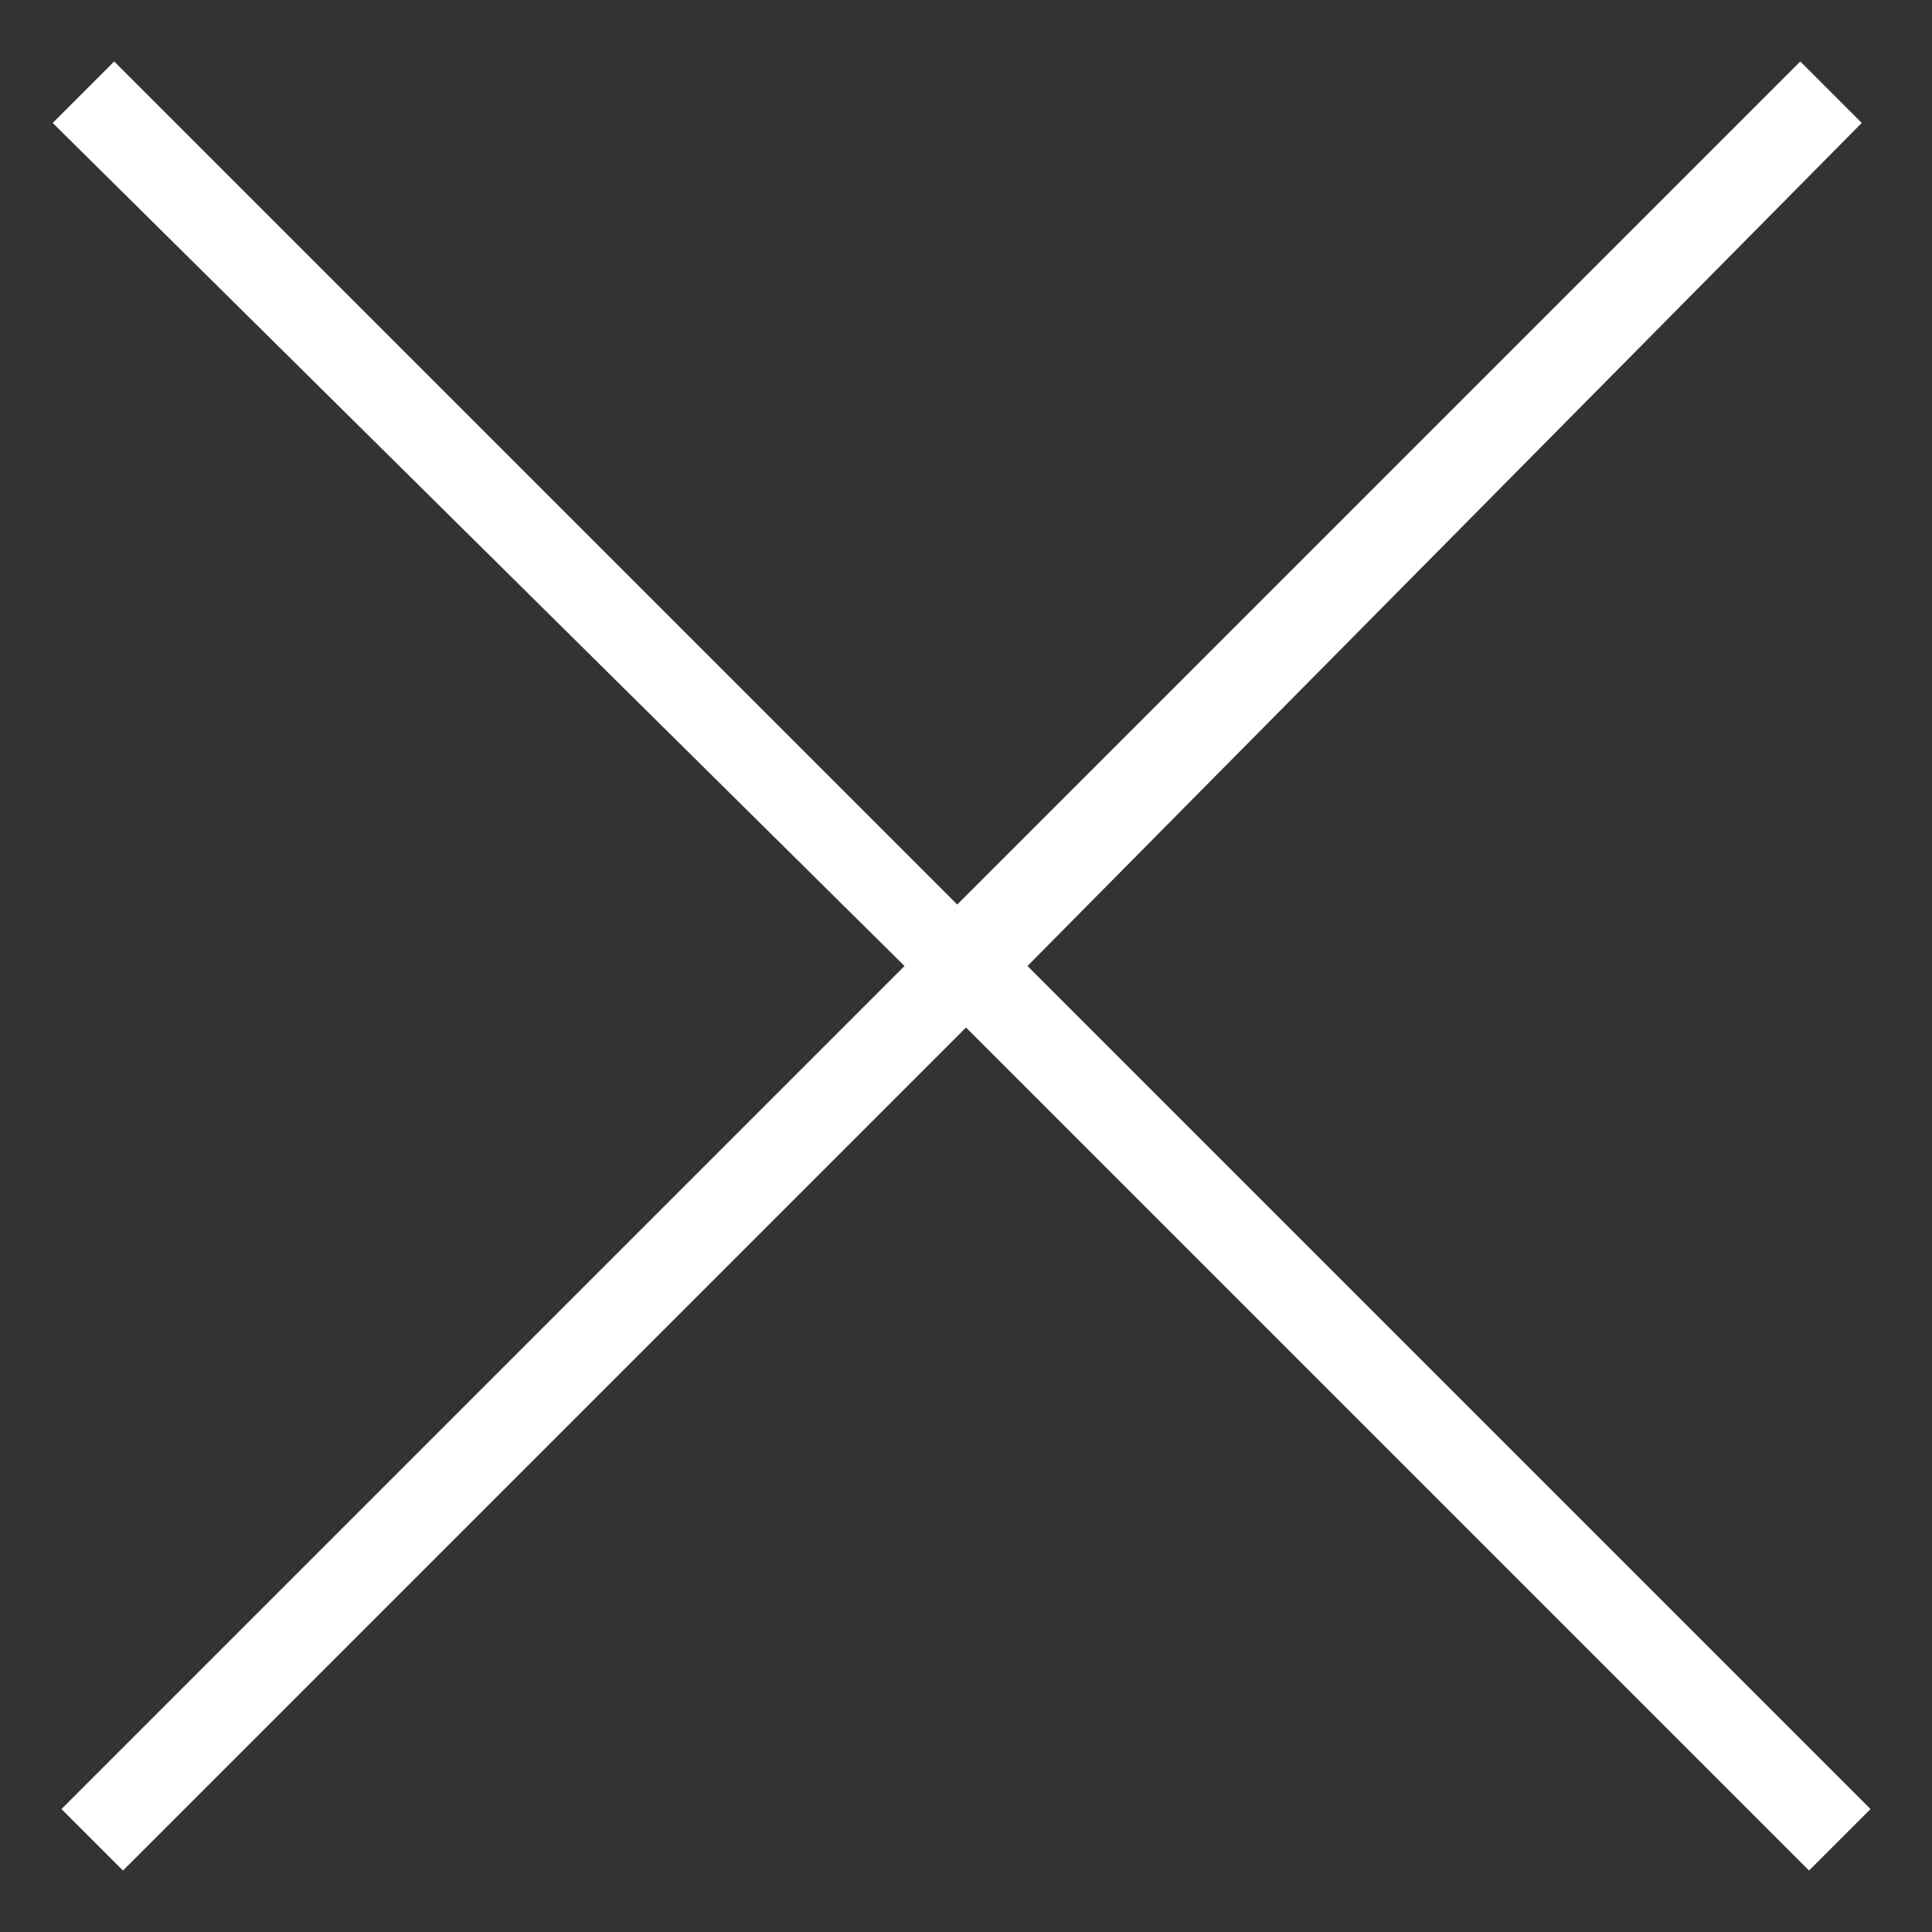 <svg version="1.1" id="Layer_1" xmlns="http://www.w3.org/2000/svg" x="0" y="0" viewBox="0 0 22 22" xml:space="preserve"><rect x="0" y="0" width="22" height="22" fill="#333333" stroke="none"/><path d="M11.7 11l9.6 9.6-.7.7-9.6-9.6-9.6 9.6-.7-.7 9.6-9.6L.6 1.4l.7-.7 9.6 9.6L20.5.7l.7.7-9.5 9.6z" fill="#fff"/></svg>